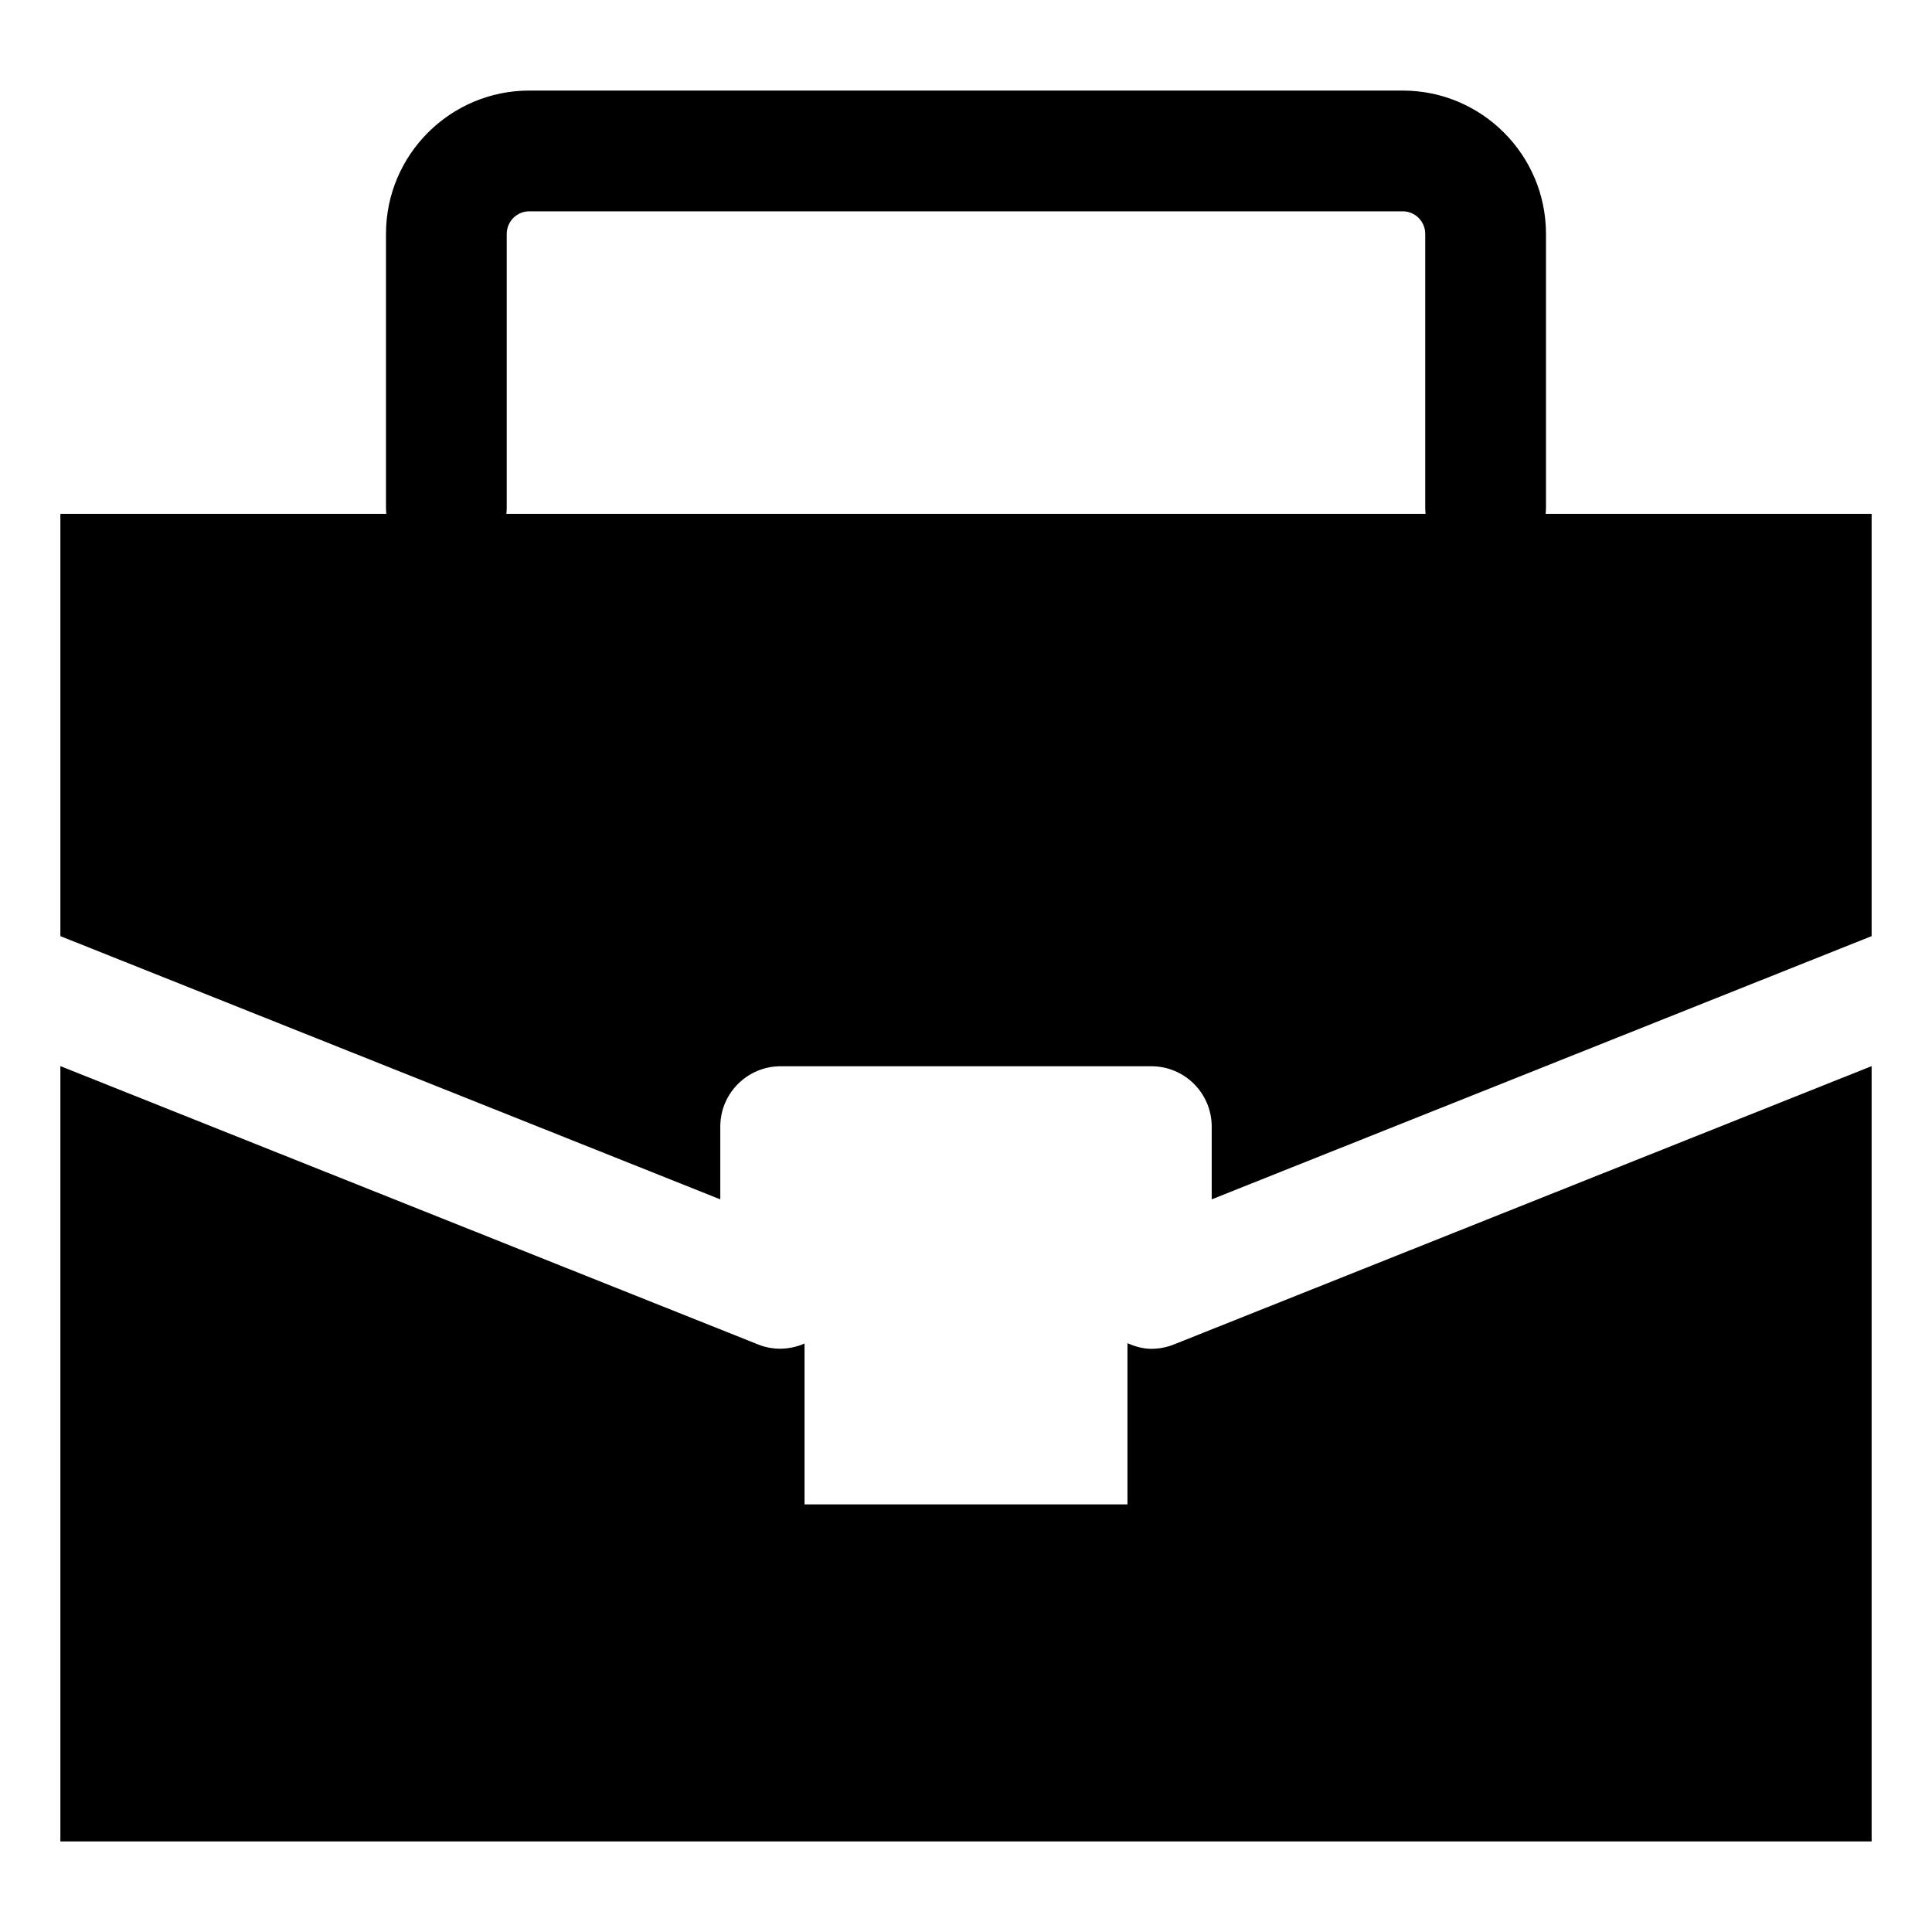 <svg width="56" height="56" viewBox="0 0 56 56" fill="none" xmlns="http://www.w3.org/2000/svg">
<g id="Layer_1">
<g id="Group">
<g id="Group_2">
<path id="Vector" d="M54.25 27.134V14.894H1.75V27.134L20.878 34.764V32.656C20.878 31.69 21.661 30.906 22.628 30.906H33.372C34.339 30.906 35.122 31.69 35.122 32.656V34.764L54.25 27.134Z" fill="black"/>
</g>
<g id="Group_3">
<path id="Vector_2" d="M43.061 16.453C42.095 16.453 41.311 15.67 41.311 14.703V6.778C41.311 6.418 41.018 6.125 40.658 6.125H15.341C14.982 6.125 14.688 6.418 14.688 6.778V14.703C14.688 15.67 13.905 16.453 12.938 16.453C11.972 16.453 11.188 15.67 11.188 14.703V6.778C11.188 4.488 13.051 2.625 15.341 2.625H40.658C42.948 2.625 44.811 4.488 44.811 6.778V14.703C44.811 15.67 44.028 16.453 43.061 16.453Z" fill="black"/>
</g>
<g id="Group_4">
<path id="Vector_3" d="M34.021 38.972C33.811 39.055 33.591 39.096 33.372 39.096C33.133 39.096 32.901 39.03 32.68 38.933V43.606H23.32V38.943C22.897 39.127 22.416 39.147 21.979 38.972L1.75 30.902V53.375H54.25V30.902L34.021 38.972Z" fill="black"/>
</g>
</g>
</g>
</svg>
